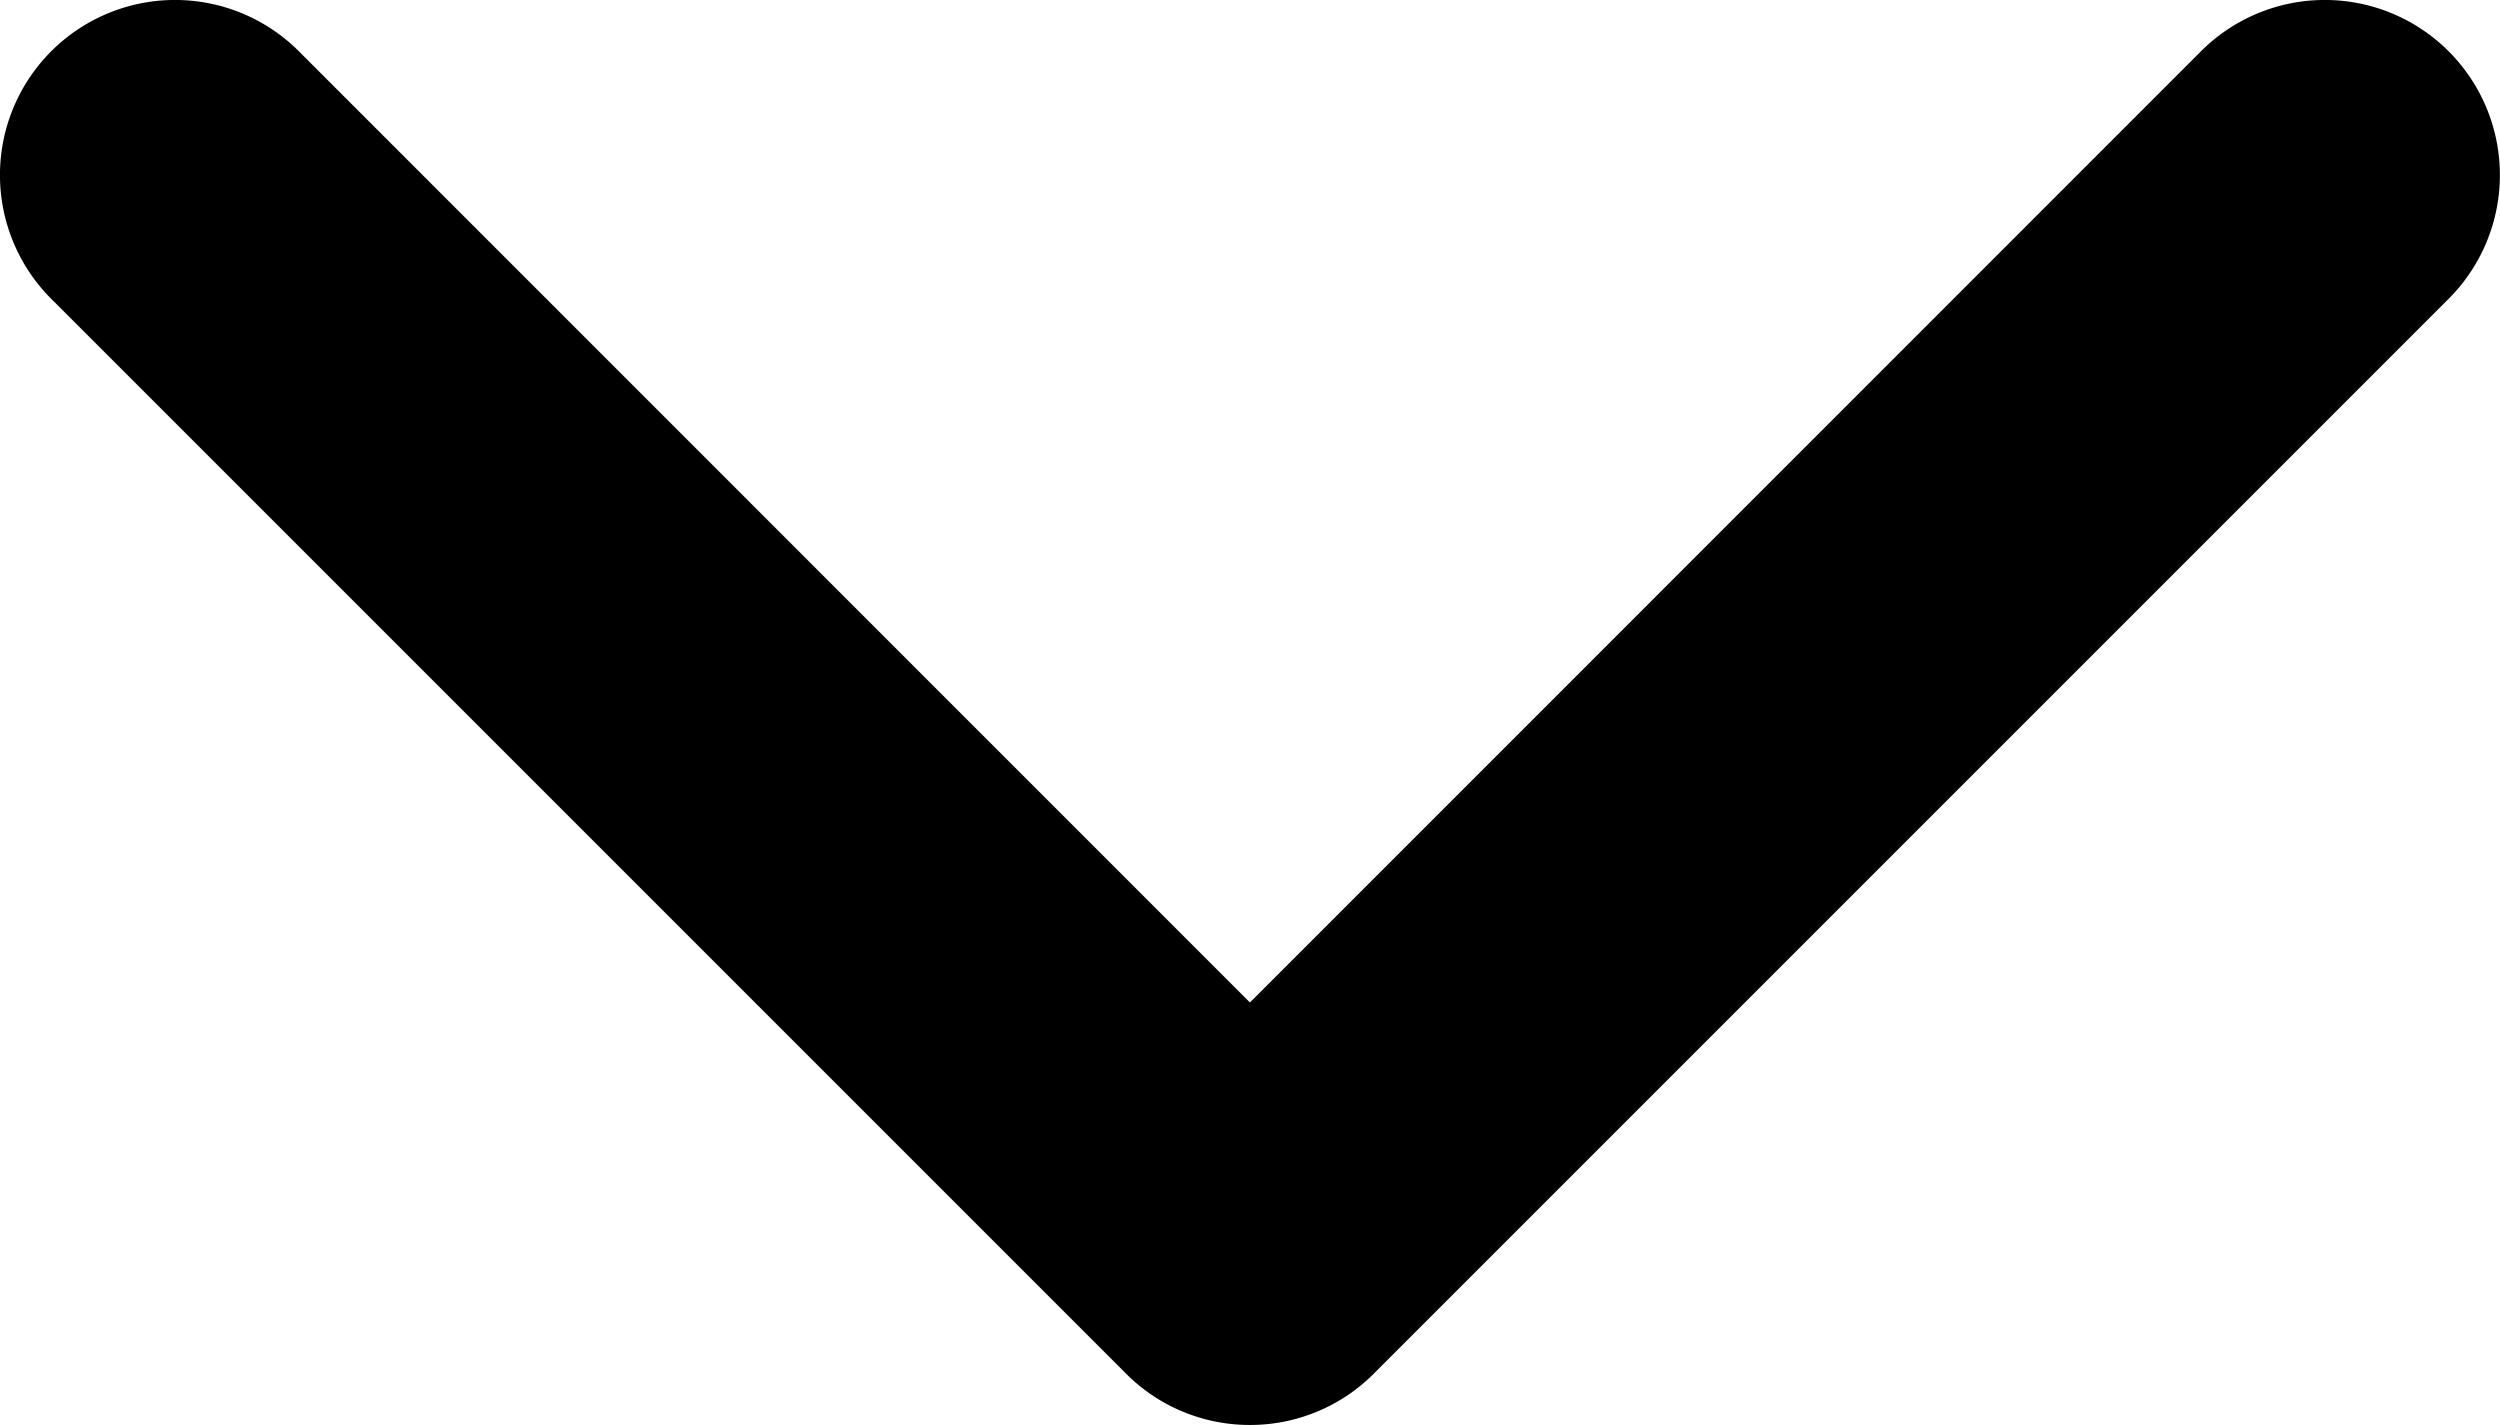 <svg xmlns="http://www.w3.org/2000/svg" width="16.781" height="9.565" viewBox="0 0 16.781 9.565"><path d="M8.391,106.706a1.172,1.172,0,0,0,.831-.344l7.215-7.215a1.175,1.175,0,1,0-1.662-1.662l-6.384,6.385L2.007,97.485A1.175,1.175,0,0,0,.345,99.147l7.215,7.215A1.172,1.172,0,0,0,8.391,106.706Z" transform="translate(-0.001 -97.141)"/></svg>